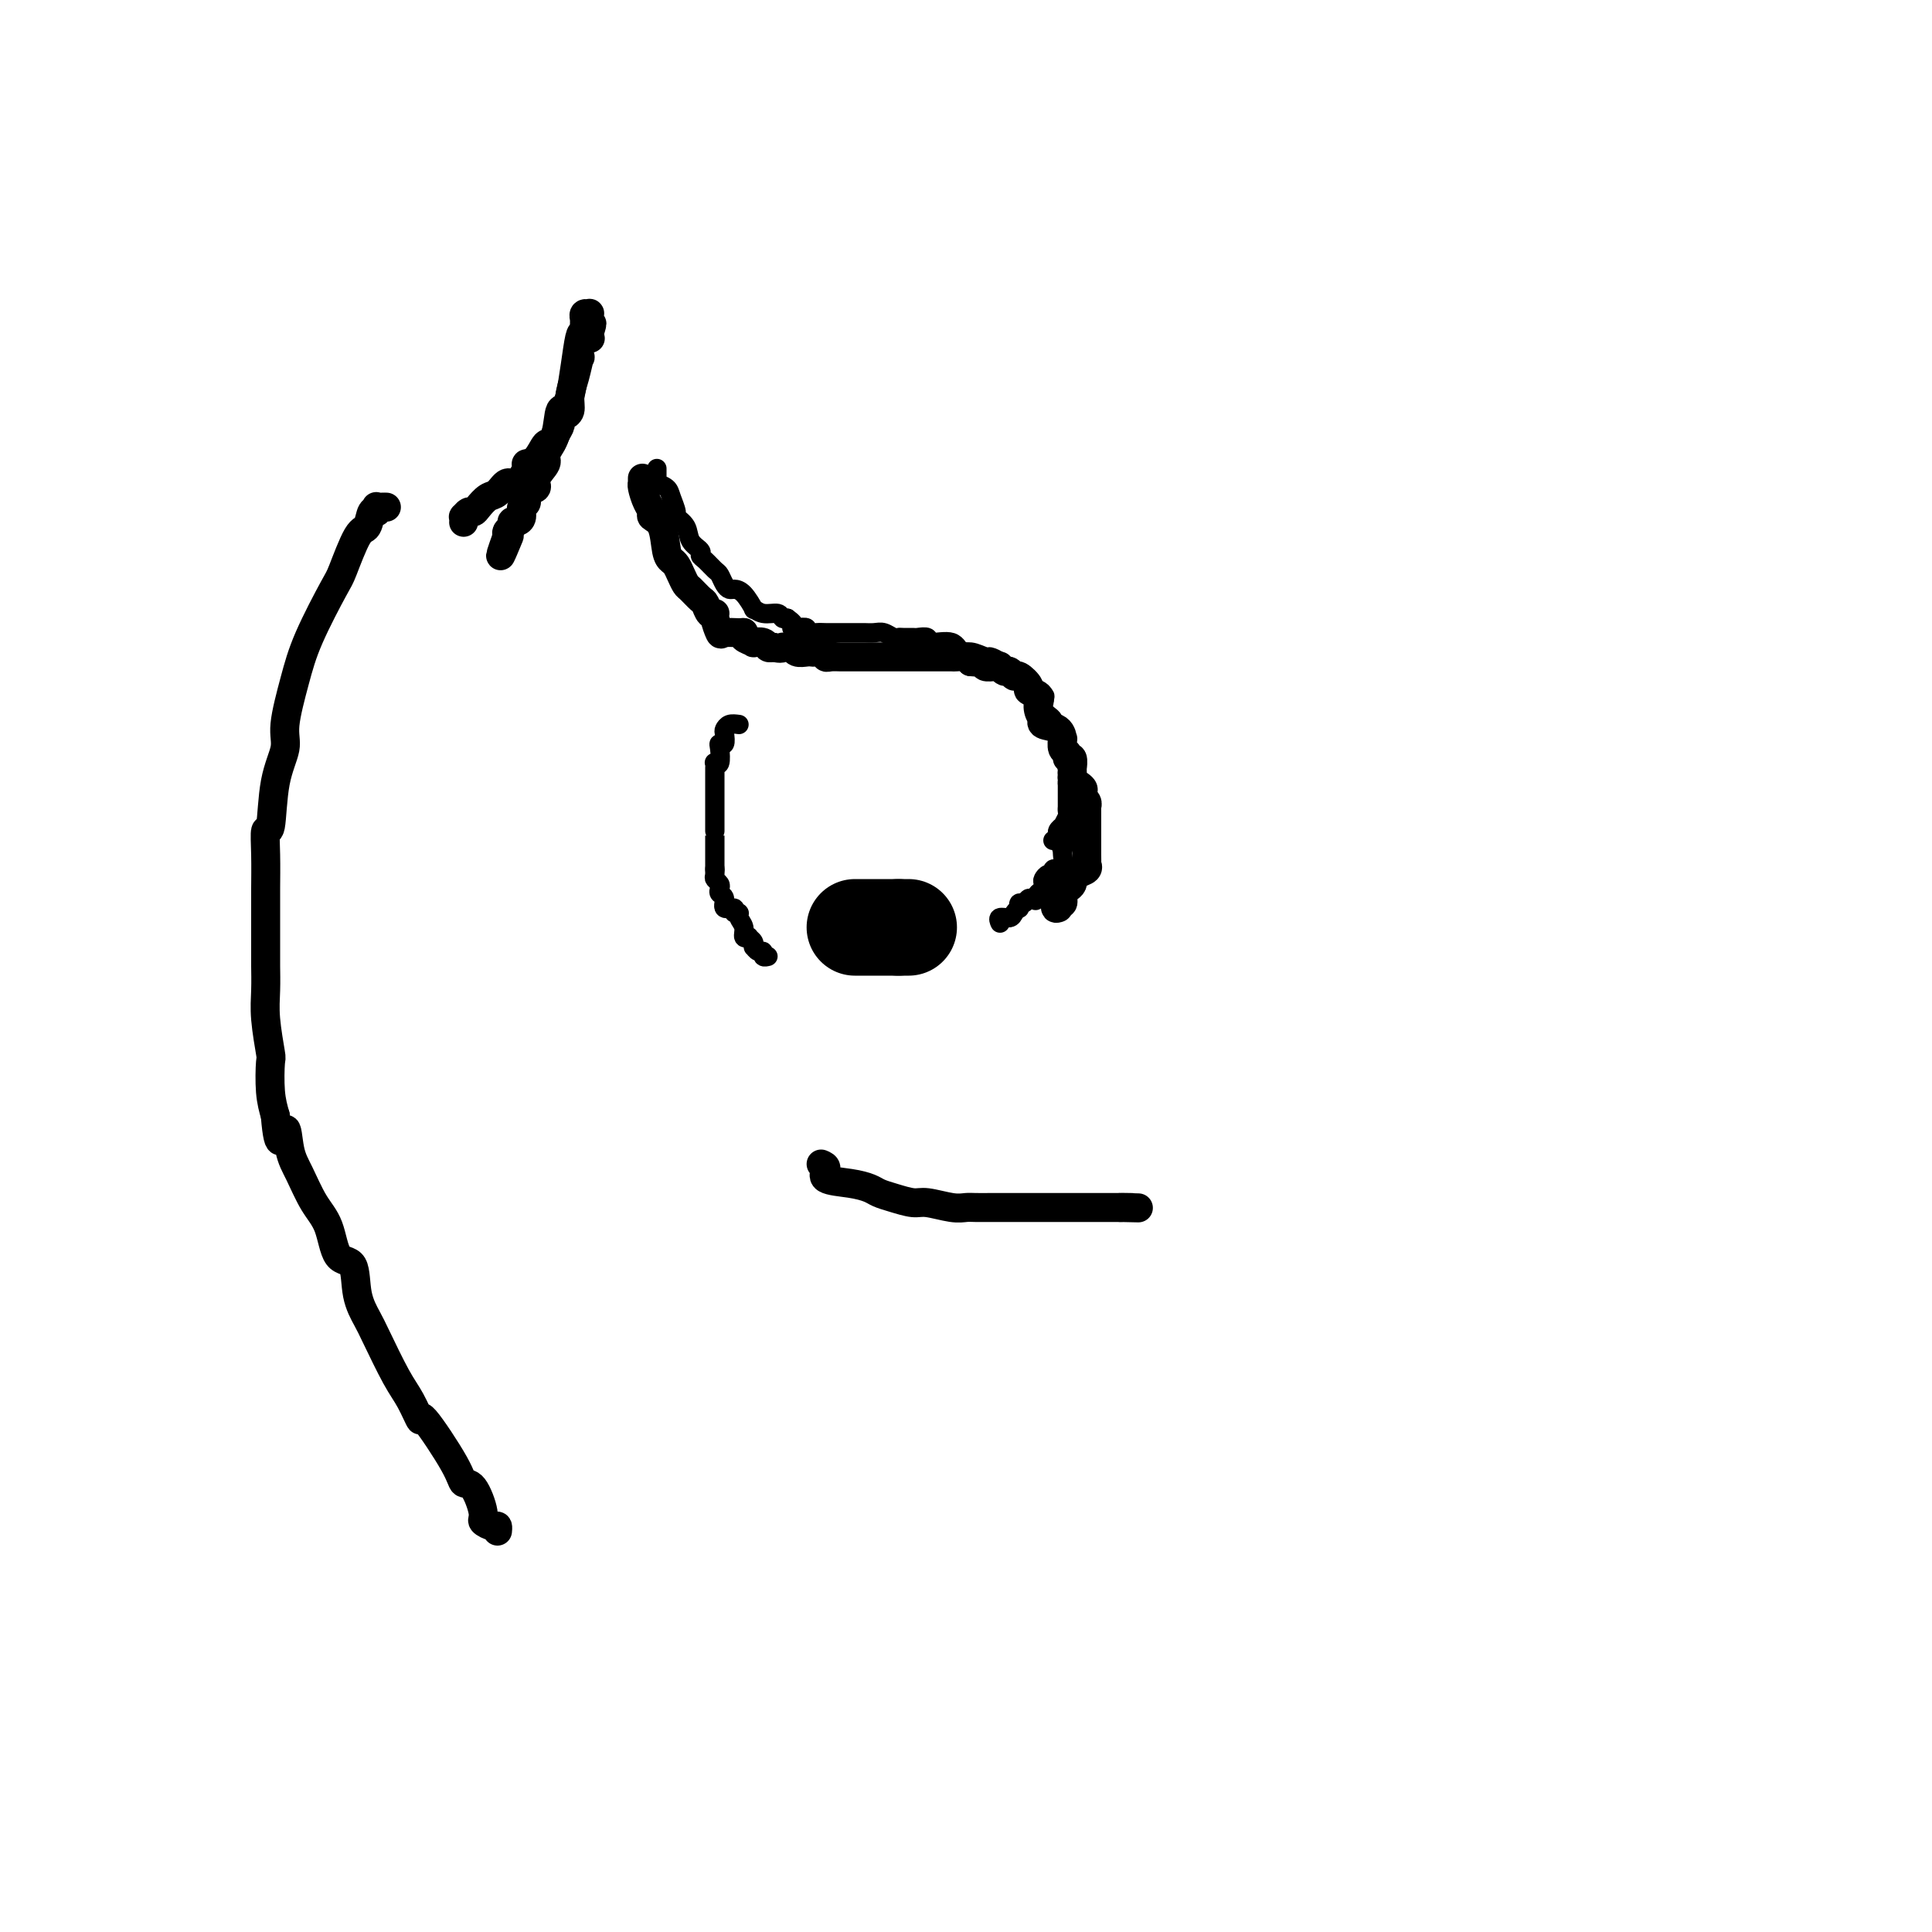 <svg viewBox='0 0 400 400' version='1.1' xmlns='http://www.w3.org/2000/svg' xmlns:xlink='http://www.w3.org/1999/xlink'><g fill='none' stroke='#000000' stroke-width='4' stroke-linecap='round' stroke-linejoin='round'><path d='M136,97c0.004,0.734 0.008,1.467 0,2c-0.008,0.533 -0.028,0.865 0,1c0.028,0.135 0.103,0.071 0,0c-0.103,-0.071 -0.383,-0.150 0,0c0.383,0.150 1.430,0.528 2,1c0.570,0.472 0.662,1.036 1,2c0.338,0.964 0.921,2.328 1,3c0.079,0.672 -0.347,0.653 0,1c0.347,0.347 1.468,1.062 2,2c0.532,0.938 0.475,2.101 1,3c0.525,0.899 1.632,1.535 2,2c0.368,0.465 -0.004,0.758 0,1c0.004,0.242 0.382,0.433 1,1c0.618,0.567 1.474,1.511 2,2c0.526,0.489 0.721,0.524 1,1c0.279,0.476 0.643,1.393 1,2c0.357,0.607 0.707,0.904 1,1c0.293,0.096 0.528,-0.009 1,0c0.472,0.009 1.181,0.131 2,1c0.819,0.869 1.749,2.485 2,3c0.251,0.515 -0.178,-0.072 0,0c0.178,0.072 0.962,0.804 2,1c1.038,0.196 2.330,-0.143 3,0c0.670,0.143 0.719,0.769 1,1c0.281,0.231 0.795,0.066 1,0c0.205,-0.066 0.103,-0.033 0,0'/><path d='M163,128c2.211,1.532 1.240,1.860 1,2c-0.240,0.140 0.253,0.090 1,0c0.747,-0.090 1.748,-0.220 2,0c0.252,0.220 -0.246,0.791 0,1c0.246,0.209 1.234,0.056 2,0c0.766,-0.056 1.308,-0.015 2,0c0.692,0.015 1.532,0.004 2,0c0.468,-0.004 0.562,-0.001 1,0c0.438,0.001 1.219,-0.001 2,0c0.781,0.001 1.561,0.004 2,0c0.439,-0.004 0.538,-0.015 1,0c0.462,0.015 1.289,0.057 2,0c0.711,-0.057 1.308,-0.211 2,0c0.692,0.211 1.480,0.789 2,1c0.520,0.211 0.774,0.055 1,0c0.226,-0.055 0.425,-0.011 1,0c0.575,0.011 1.526,-0.013 2,0c0.474,0.013 0.469,0.064 1,0c0.531,-0.064 1.597,-0.243 2,0c0.403,0.243 0.143,0.906 1,1c0.857,0.094 2.830,-0.382 4,0c1.170,0.382 1.535,1.622 2,2c0.465,0.378 1.028,-0.105 2,0c0.972,0.105 2.353,0.797 3,1c0.647,0.203 0.559,-0.082 1,0c0.441,0.082 1.412,0.532 2,1c0.588,0.468 0.793,0.954 1,1c0.207,0.046 0.416,-0.349 1,0c0.584,0.349 1.542,1.440 2,2c0.458,0.560 0.417,0.589 1,1c0.583,0.411 1.792,1.206 3,2'/><path d='M215,143c2.725,1.803 0.537,1.309 0,1c-0.537,-0.309 0.578,-0.434 1,0c0.422,0.434 0.150,1.426 0,2c-0.150,0.574 -0.180,0.730 0,1c0.180,0.270 0.569,0.655 1,1c0.431,0.345 0.904,0.651 1,1c0.096,0.349 -0.184,0.742 0,1c0.184,0.258 0.833,0.382 1,1c0.167,0.618 -0.148,1.731 0,2c0.148,0.269 0.758,-0.306 1,0c0.242,0.306 0.118,1.493 0,2c-0.118,0.507 -0.228,0.335 0,1c0.228,0.665 0.793,2.168 1,3c0.207,0.832 0.055,0.992 0,1c-0.055,0.008 -0.015,-0.134 0,0c0.015,0.134 0.004,0.546 0,1c-0.004,0.454 -0.001,0.949 0,1c0.001,0.051 0.000,-0.341 0,0c-0.000,0.341 -0.000,1.416 0,2c0.000,0.584 0.000,0.677 0,1c-0.000,0.323 -0.000,0.874 0,1c0.000,0.126 0.001,-0.175 0,0c-0.001,0.175 -0.004,0.825 0,1c0.004,0.175 0.016,-0.126 0,0c-0.016,0.126 -0.061,0.678 0,1c0.061,0.322 0.227,0.415 0,1c-0.227,0.585 -0.848,1.662 -1,2c-0.152,0.338 0.165,-0.064 0,0c-0.165,0.064 -0.814,0.594 -1,1c-0.186,0.406 0.090,0.687 0,1c-0.090,0.313 -0.545,0.656 -1,1'/><path d='M224,164c-0.002,0.341 -0.004,0.683 0,1c0.004,0.317 0.015,0.610 0,1c-0.015,0.390 -0.056,0.878 0,1c0.056,0.122 0.207,-0.122 0,0c-0.207,0.122 -0.774,0.610 -1,1c-0.226,0.390 -0.113,0.683 0,1c0.113,0.317 0.226,0.659 0,1c-0.226,0.341 -0.791,0.683 -1,1c-0.209,0.317 -0.064,0.609 0,1c0.064,0.391 0.045,0.879 0,1c-0.045,0.121 -0.117,-0.126 0,0c0.117,0.126 0.423,0.624 0,1c-0.423,0.376 -1.576,0.629 -2,1c-0.424,0.371 -0.118,0.860 0,1c0.118,0.140 0.047,-0.067 0,0c-0.047,0.067 -0.069,0.409 0,1c0.069,0.591 0.229,1.430 0,2c-0.229,0.570 -0.849,0.870 -1,1c-0.151,0.130 0.166,0.091 0,0c-0.166,-0.091 -0.815,-0.233 -1,0c-0.185,0.233 0.095,0.840 0,1c-0.095,0.160 -0.564,-0.128 -1,0c-0.436,0.128 -0.838,0.674 -1,1c-0.162,0.326 -0.082,0.434 0,1c0.082,0.566 0.166,1.590 0,2c-0.166,0.410 -0.583,0.205 -1,0'/><path d='M215,185c-1.345,3.183 -0.206,0.642 0,0c0.206,-0.642 -0.519,0.617 -1,1c-0.481,0.383 -0.716,-0.108 -1,0c-0.284,0.108 -0.615,0.816 -1,1c-0.385,0.184 -0.823,-0.157 -1,0c-0.177,0.157 -0.093,0.812 0,1c0.093,0.188 0.197,-0.089 0,0c-0.197,0.089 -0.694,0.546 -1,1c-0.306,0.454 -0.422,0.905 -1,1c-0.578,0.095 -1.617,-0.167 -2,0c-0.383,0.167 -0.109,0.762 0,1c0.109,0.238 0.055,0.119 0,0'/><path d='M153,150c-0.734,-0.099 -1.468,-0.199 -2,0c-0.532,0.199 -0.861,0.695 -1,1c-0.139,0.305 -0.089,0.419 0,1c0.089,0.581 0.216,1.630 0,2c-0.216,0.370 -0.776,0.060 -1,0c-0.224,-0.060 -0.113,0.131 0,1c0.113,0.869 0.226,2.418 0,3c-0.226,0.582 -0.793,0.197 -1,0c-0.207,-0.197 -0.056,-0.208 0,0c0.056,0.208 0.015,0.633 0,1c-0.015,0.367 -0.004,0.676 0,1c0.004,0.324 0.001,0.664 0,1c-0.001,0.336 -0.000,0.668 0,1c0.000,0.332 0.000,0.663 0,1c-0.000,0.337 -0.000,0.681 0,1c0.000,0.319 0.000,0.614 0,1c-0.000,0.386 -0.000,0.863 0,1c0.000,0.137 0.000,-0.066 0,0c-0.000,0.066 -0.000,0.400 0,1c0.000,0.600 0.000,1.467 0,2c-0.000,0.533 -0.000,0.732 0,1c0.000,0.268 0.000,0.605 0,1c-0.000,0.395 -0.000,0.848 0,1c0.000,0.152 0.000,0.004 0,0c-0.000,-0.004 -0.000,0.135 0,1c0.000,0.865 0.000,2.456 0,3c-0.000,0.544 -0.000,0.043 0,0c0.000,-0.043 0.000,0.373 0,1c-0.000,0.627 -0.000,1.465 0,2c0.000,0.535 0.000,0.768 0,1'/><path d='M148,180c-0.004,2.891 -0.015,0.620 0,0c0.015,-0.620 0.055,0.412 0,1c-0.055,0.588 -0.207,0.734 0,1c0.207,0.266 0.771,0.654 1,1c0.229,0.346 0.122,0.652 0,1c-0.122,0.348 -0.258,0.738 0,1c0.258,0.262 0.910,0.395 1,1c0.090,0.605 -0.383,1.681 0,2c0.383,0.319 1.623,-0.119 2,0c0.377,0.119 -0.110,0.796 0,1c0.110,0.204 0.818,-0.064 1,0c0.182,0.064 -0.163,0.461 0,1c0.163,0.539 0.832,1.219 1,2c0.168,0.781 -0.165,1.663 0,2c0.165,0.337 0.829,0.129 1,0c0.171,-0.129 -0.151,-0.179 0,0c0.151,0.179 0.775,0.588 1,1c0.225,0.412 0.050,0.827 0,1c-0.050,0.173 0.024,0.103 0,0c-0.024,-0.103 -0.146,-0.238 0,0c0.146,0.238 0.561,0.848 1,1c0.439,0.152 0.901,-0.155 1,0c0.099,0.155 -0.166,0.773 0,1c0.166,0.227 0.762,0.065 1,0c0.238,-0.065 0.119,-0.032 0,0'/></g>
<g fill='none' stroke='#000000' stroke-width='20' stroke-linecap='round' stroke-linejoin='round'><path d='M184,192c-0.330,0.000 -0.661,0.000 -1,0c-0.339,0.000 -0.687,0.000 -1,0c-0.313,-0.000 -0.590,-0.000 -1,0c-0.410,0.000 -0.952,0.000 -1,0c-0.048,-0.000 0.396,-0.000 0,0c-0.396,0.000 -1.634,0.000 -2,0c-0.366,0.000 0.141,0.000 0,0c-0.141,0.000 -0.928,0.000 -1,0c-0.072,0.000 0.572,0.000 1,0c0.428,0.000 0.638,0.000 1,0c0.362,0.000 0.874,0.000 1,0c0.126,0.000 -0.134,0.000 0,0c0.134,0.000 0.662,0.000 1,0c0.338,0.000 0.486,-0.000 1,0c0.514,0.000 1.396,0.000 2,0c0.604,0.000 0.932,0.000 1,0c0.068,0.000 -0.123,0.000 0,0c0.123,0.000 0.562,0.000 1,0'/><path d='M186,192c1.405,0.000 0.917,0.000 1,0c0.083,-0.000 0.738,-0.000 1,0c0.262,0.000 0.131,0.000 0,0'/></g>
<g fill='none' stroke='#000000' stroke-width='6' stroke-linecap='round' stroke-linejoin='round'><path d='M170,241c0.545,0.220 1.090,0.440 1,1c-0.090,0.560 -0.815,1.459 0,2c0.815,0.541 3.170,0.723 5,1c1.830,0.277 3.135,0.647 4,1c0.865,0.353 1.292,0.687 2,1c0.708,0.313 1.699,0.606 3,1c1.301,0.394 2.914,0.890 4,1c1.086,0.110 1.646,-0.167 3,0c1.354,0.167 3.503,0.777 5,1c1.497,0.223 2.342,0.060 3,0c0.658,-0.060 1.130,-0.016 2,0c0.870,0.016 2.137,0.004 3,0c0.863,-0.004 1.320,-0.001 2,0c0.680,0.001 1.582,0.000 2,0c0.418,-0.000 0.352,-0.000 1,0c0.648,0.000 2.010,0.000 3,0c0.990,-0.000 1.609,-0.000 2,0c0.391,0.000 0.555,0.000 1,0c0.445,-0.000 1.169,-0.000 2,0c0.831,0.000 1.767,0.000 2,0c0.233,-0.000 -0.236,-0.000 0,0c0.236,0.000 1.177,0.000 2,0c0.823,-0.000 1.530,-0.000 2,0c0.470,0.000 0.705,0.000 1,0c0.295,-0.000 0.652,-0.000 1,0c0.348,0.000 0.688,0.000 1,0c0.312,-0.000 0.595,-0.000 1,0c0.405,0.000 0.933,0.000 1,0c0.067,-0.000 -0.328,-0.000 0,0c0.328,0.000 1.379,0.000 2,0c0.621,-0.000 0.810,-0.000 1,0'/><path d='M232,250c6.818,0.155 2.364,0.041 1,0c-1.364,-0.041 0.364,-0.011 1,0c0.636,0.011 0.182,0.003 0,0c-0.182,-0.003 -0.091,-0.002 0,0'/><path d='M80,105c-0.311,-0.010 -0.622,-0.020 -1,0c-0.378,0.020 -0.822,0.069 -1,0c-0.178,-0.069 -0.091,-0.256 0,0c0.091,0.256 0.186,0.955 0,1c-0.186,0.045 -0.652,-0.563 -1,0c-0.348,0.563 -0.579,2.297 -1,3c-0.421,0.703 -1.032,0.375 -2,2c-0.968,1.625 -2.292,5.204 -3,7c-0.708,1.796 -0.801,1.808 -2,4c-1.199,2.192 -3.505,6.562 -5,10c-1.495,3.438 -2.179,5.942 -3,9c-0.821,3.058 -1.779,6.669 -2,9c-0.221,2.331 0.295,3.384 0,5c-0.295,1.616 -1.399,3.797 -2,7c-0.601,3.203 -0.697,7.427 -1,9c-0.303,1.573 -0.813,0.495 -1,1c-0.187,0.505 -0.050,2.593 0,5c0.050,2.407 0.013,5.132 0,7c-0.013,1.868 -0.003,2.879 0,4c0.003,1.121 -0.000,2.351 0,4c0.000,1.649 0.004,3.718 0,5c-0.004,1.282 -0.015,1.778 0,3c0.015,1.222 0.056,3.169 0,5c-0.056,1.831 -0.208,3.546 0,6c0.208,2.454 0.777,5.647 1,7c0.223,1.353 0.098,0.864 0,2c-0.098,1.136 -0.171,3.896 0,6c0.171,2.104 0.585,3.552 1,5'/><path d='M57,231c0.724,8.850 1.535,3.974 2,3c0.465,-0.974 0.584,1.953 1,4c0.416,2.047 1.127,3.213 2,5c0.873,1.787 1.906,4.196 3,6c1.094,1.804 2.247,3.004 3,5c0.753,1.996 1.106,4.788 2,6c0.894,1.212 2.329,0.845 3,2c0.671,1.155 0.577,3.833 1,6c0.423,2.167 1.361,3.824 2,5c0.639,1.176 0.978,1.873 2,4c1.022,2.127 2.726,5.686 4,8c1.274,2.314 2.119,3.384 3,5c0.881,1.616 1.796,3.777 2,4c0.204,0.223 -0.305,-1.492 1,0c1.305,1.492 4.425,6.192 6,9c1.575,2.808 1.605,3.723 2,4c0.395,0.277 1.153,-0.084 2,1c0.847,1.084 1.782,3.615 2,5c0.218,1.385 -0.281,1.625 0,2c0.281,0.375 1.343,0.884 2,1c0.657,0.116 0.908,-0.161 1,0c0.092,0.161 0.026,0.760 0,1c-0.026,0.240 -0.013,0.120 0,0'/><path d='M96,108c-0.006,0.122 -0.013,0.243 0,0c0.013,-0.243 0.044,-0.852 0,-1c-0.044,-0.148 -0.164,0.163 0,0c0.164,-0.163 0.610,-0.802 1,-1c0.390,-0.198 0.723,0.044 1,0c0.277,-0.044 0.496,-0.373 1,-1c0.504,-0.627 1.292,-1.551 2,-2c0.708,-0.449 1.337,-0.421 2,-1c0.663,-0.579 1.360,-1.763 2,-2c0.640,-0.237 1.222,0.475 2,0c0.778,-0.475 1.753,-2.136 2,-3c0.247,-0.864 -0.232,-0.931 0,-1c0.232,-0.069 1.177,-0.141 2,-1c0.823,-0.859 1.526,-2.506 2,-3c0.474,-0.494 0.720,0.165 1,0c0.280,-0.165 0.596,-1.154 1,-2c0.404,-0.846 0.897,-1.549 1,-2c0.103,-0.451 -0.183,-0.651 0,-1c0.183,-0.349 0.837,-0.847 1,-1c0.163,-0.153 -0.163,0.038 0,0c0.163,-0.038 0.815,-0.305 1,-1c0.185,-0.695 -0.096,-1.818 0,-3c0.096,-1.182 0.569,-2.422 1,-4c0.431,-1.578 0.819,-3.494 1,-4c0.181,-0.506 0.153,0.398 0,0c-0.153,-0.398 -0.433,-2.096 0,-3c0.433,-0.904 1.578,-1.013 2,-1c0.422,0.013 0.121,0.146 0,0c-0.121,-0.146 -0.060,-0.573 0,-1'/><path d='M122,69c1.082,-3.447 0.286,-1.566 0,-1c-0.286,0.566 -0.063,-0.184 0,-1c0.063,-0.816 -0.036,-1.697 0,-2c0.036,-0.303 0.206,-0.028 0,0c-0.206,0.028 -0.790,-0.190 -1,0c-0.210,0.190 -0.048,0.788 0,1c0.048,0.212 -0.019,0.039 0,1c0.019,0.961 0.123,3.057 0,3c-0.123,-0.057 -0.472,-2.268 -1,0c-0.528,2.268 -1.236,9.015 -2,12c-0.764,2.985 -1.586,2.207 -2,3c-0.414,0.793 -0.420,3.158 -1,5c-0.580,1.842 -1.732,3.161 -2,4c-0.268,0.839 0.350,1.199 0,2c-0.350,0.801 -1.667,2.045 -2,3c-0.333,0.955 0.318,1.621 0,2c-0.318,0.379 -1.605,0.470 -2,1c-0.395,0.530 0.100,1.500 0,2c-0.100,0.500 -0.796,0.529 -1,1c-0.204,0.471 0.085,1.383 0,2c-0.085,0.617 -0.545,0.940 -1,1c-0.455,0.060 -0.907,-0.141 -1,0c-0.093,0.141 0.171,0.625 0,1c-0.171,0.375 -0.777,0.639 -1,1c-0.223,0.361 -0.064,0.817 0,1c0.064,0.183 0.032,0.091 0,0'/><path d='M105,111c-2.644,7.378 -0.756,2.822 0,1c0.756,-1.822 0.378,-0.911 0,0'/><path d='M133,99c0.002,0.420 0.003,0.840 0,1c-0.003,0.160 -0.011,0.060 0,0c0.011,-0.060 0.040,-0.080 0,0c-0.040,0.080 -0.147,0.259 0,1c0.147,0.741 0.550,2.044 1,3c0.450,0.956 0.947,1.566 1,2c0.053,0.434 -0.337,0.693 0,1c0.337,0.307 1.399,0.662 2,2c0.601,1.338 0.739,3.658 1,5c0.261,1.342 0.646,1.706 1,2c0.354,0.294 0.676,0.517 1,1c0.324,0.483 0.650,1.227 1,2c0.350,0.773 0.723,1.574 1,2c0.277,0.426 0.456,0.478 1,1c0.544,0.522 1.451,1.514 2,2c0.549,0.486 0.739,0.467 1,1c0.261,0.533 0.593,1.617 1,2c0.407,0.383 0.890,0.064 1,0c0.110,-0.064 -0.152,0.126 0,1c0.152,0.874 0.718,2.433 1,3c0.282,0.567 0.280,0.141 1,0c0.720,-0.141 2.163,0.001 3,0c0.837,-0.001 1.068,-0.145 1,0c-0.068,0.145 -0.436,0.578 0,1c0.436,0.422 1.675,0.831 2,1c0.325,0.169 -0.263,0.097 0,0c0.263,-0.097 1.379,-0.218 2,0c0.621,0.218 0.749,0.777 1,1c0.251,0.223 0.626,0.112 1,0'/><path d='M160,134c2.108,0.460 1.878,0.109 2,0c0.122,-0.109 0.596,0.023 1,0c0.404,-0.023 0.737,-0.202 1,0c0.263,0.202 0.456,0.785 1,1c0.544,0.215 1.437,0.061 2,0c0.563,-0.061 0.794,-0.031 1,0c0.206,0.031 0.388,0.061 1,0c0.612,-0.061 1.656,-0.212 2,0c0.344,0.212 -0.011,0.789 0,1c0.011,0.211 0.388,0.057 1,0c0.612,-0.057 1.460,-0.015 2,0c0.540,0.015 0.774,0.004 1,0c0.226,-0.004 0.446,-0.001 1,0c0.554,0.001 1.444,0.000 2,0c0.556,-0.000 0.779,-0.000 1,0c0.221,0.000 0.441,0.000 1,0c0.559,-0.000 1.457,-0.000 2,0c0.543,0.000 0.732,0.000 1,0c0.268,-0.000 0.617,-0.000 1,0c0.383,0.000 0.802,-0.000 1,0c0.198,0.000 0.176,0.000 1,0c0.824,-0.000 2.494,-0.000 3,0c0.506,0.000 -0.151,0.000 0,0c0.151,-0.000 1.109,-0.000 2,0c0.891,0.000 1.715,0.000 2,0c0.285,-0.000 0.030,-0.001 0,0c-0.030,0.001 0.163,0.003 1,0c0.837,-0.003 2.317,-0.011 3,0c0.683,0.011 0.568,0.041 1,0c0.432,-0.041 1.409,-0.155 2,0c0.591,0.155 0.795,0.577 1,1'/><path d='M201,137c6.517,0.480 2.311,0.182 1,0c-1.311,-0.182 0.275,-0.246 1,0c0.725,0.246 0.590,0.802 1,1c0.410,0.198 1.367,0.038 2,0c0.633,-0.038 0.944,0.047 1,0c0.056,-0.047 -0.141,-0.225 0,0c0.141,0.225 0.620,0.852 1,1c0.380,0.148 0.660,-0.181 1,0c0.340,0.181 0.740,0.874 1,1c0.260,0.126 0.381,-0.316 1,0c0.619,0.316 1.735,1.390 2,2c0.265,0.610 -0.322,0.757 0,1c0.322,0.243 1.554,0.581 2,1c0.446,0.419 0.106,0.921 0,1c-0.106,0.079 0.021,-0.263 0,0c-0.021,0.263 -0.192,1.130 0,2c0.192,0.870 0.745,1.744 1,2c0.255,0.256 0.212,-0.105 0,0c-0.212,0.105 -0.594,0.676 0,1c0.594,0.324 2.163,0.401 3,1c0.837,0.599 0.941,1.720 1,2c0.059,0.280 0.072,-0.281 0,0c-0.072,0.281 -0.230,1.404 0,2c0.230,0.596 0.846,0.666 1,1c0.154,0.334 -0.155,0.932 0,1c0.155,0.068 0.773,-0.394 1,0c0.227,0.394 0.061,1.645 0,2c-0.061,0.355 -0.017,-0.184 0,0c0.017,0.184 0.009,1.092 0,2'/><path d='M222,161c0.963,2.808 -0.131,1.330 0,1c0.131,-0.330 1.485,0.490 2,1c0.515,0.510 0.191,0.710 0,1c-0.191,0.290 -0.247,0.669 0,1c0.247,0.331 0.798,0.613 1,1c0.202,0.387 0.054,0.877 0,1c-0.054,0.123 -0.014,-0.123 0,0c0.014,0.123 0.004,0.614 0,1c-0.004,0.386 -0.001,0.666 0,1c0.001,0.334 0.000,0.720 0,1c-0.000,0.280 -0.000,0.454 0,1c0.000,0.546 0.000,1.465 0,2c-0.000,0.535 -0.000,0.685 0,1c0.000,0.315 0.000,0.796 0,1c-0.000,0.204 -0.001,0.131 0,0c0.001,-0.131 0.002,-0.319 0,0c-0.002,0.319 -0.007,1.146 0,2c0.007,0.854 0.026,1.735 0,2c-0.026,0.265 -0.098,-0.088 0,0c0.098,0.088 0.367,0.615 0,1c-0.367,0.385 -1.369,0.628 -2,1c-0.631,0.372 -0.891,0.873 -1,1c-0.109,0.127 -0.068,-0.121 0,0c0.068,0.121 0.163,0.610 0,1c-0.163,0.390 -0.582,0.679 -1,1c-0.418,0.321 -0.834,0.674 -1,1c-0.166,0.326 -0.083,0.626 0,1c0.083,0.374 0.167,0.821 0,1c-0.167,0.179 -0.583,0.089 -1,0'/><path d='M219,187c-0.933,1.311 -0.267,1.089 0,1c0.267,-0.089 0.133,-0.044 0,0'/></g>
</svg>